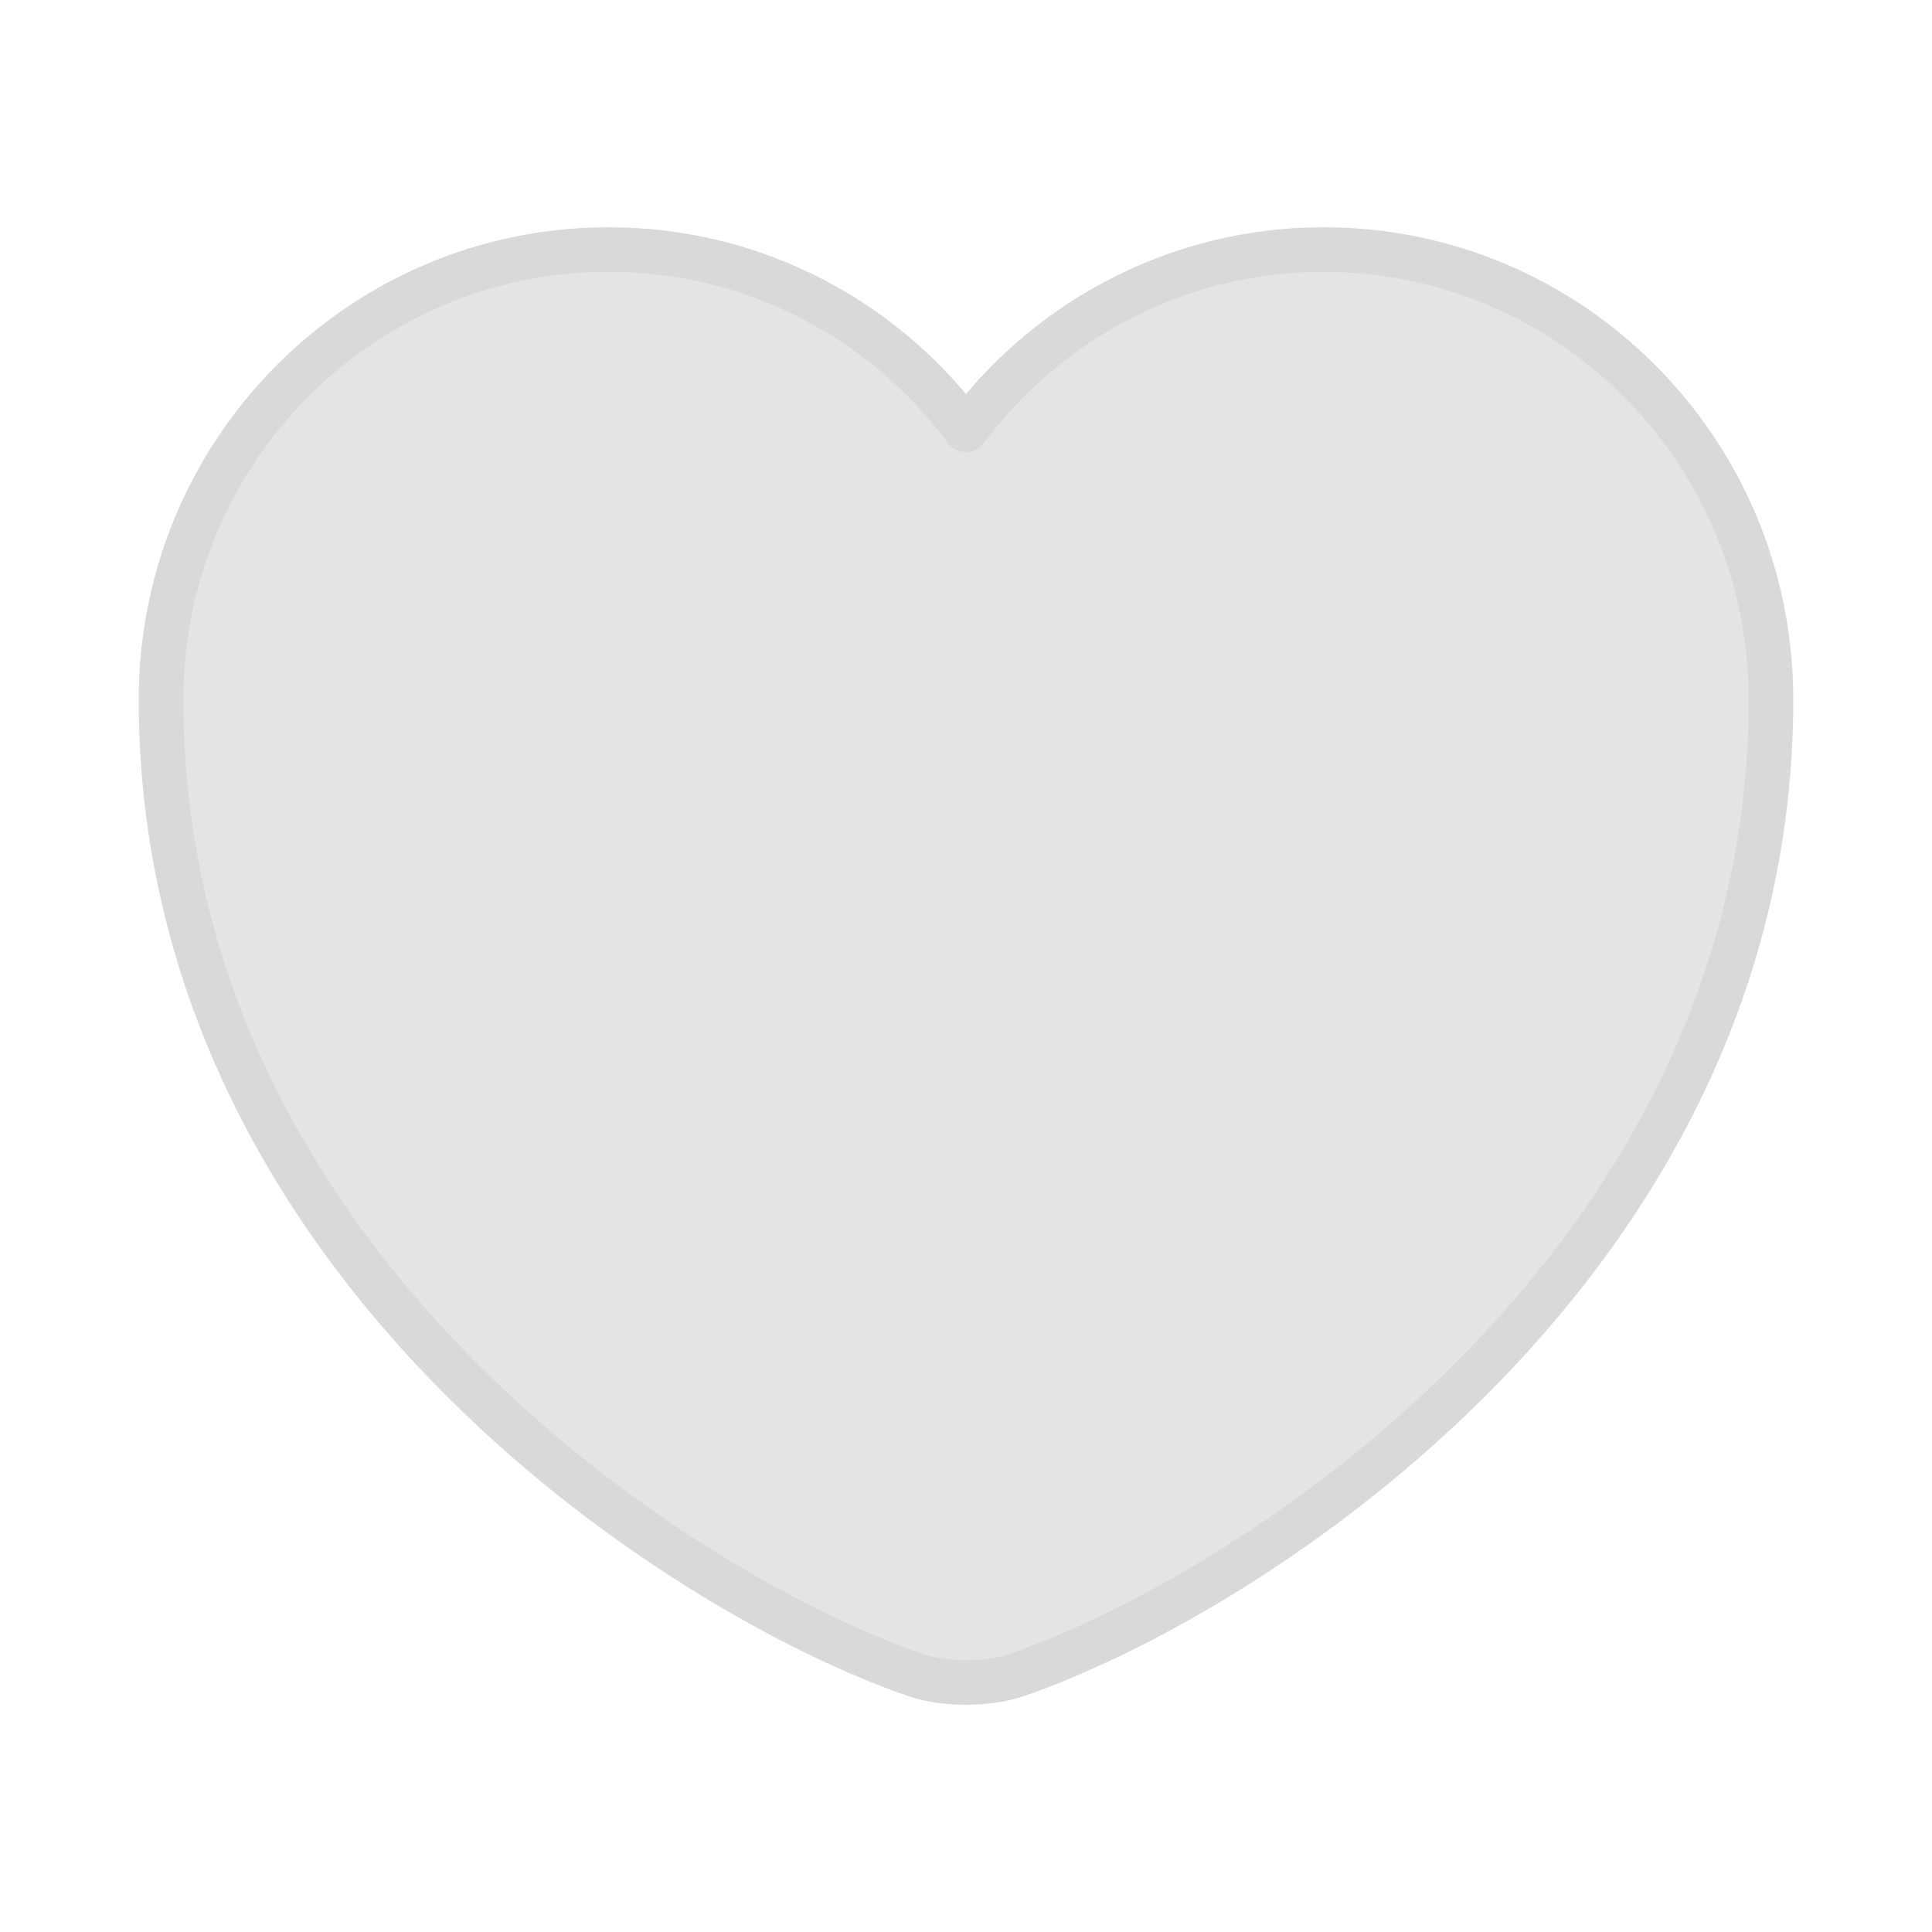 <svg width="65" height="65" viewBox="0 0 65 65" fill="none" xmlns="http://www.w3.org/2000/svg">
<path d="M34.179 56.361C33.258 56.685 31.742 56.685 30.821 56.361C22.967 53.679 5.417 42.494 5.417 23.535C5.417 15.167 12.161 8.396 20.475 8.396C25.404 8.396 29.765 10.779 32.5 14.463C35.236 10.779 39.623 8.396 44.525 8.396C52.84 8.396 59.583 15.167 59.583 23.535C59.583 42.494 42.033 53.679 34.179 56.361Z" fill="#E4E4E4" stroke="#D9D9D9" stroke-width="1.5" stroke-linecap="round" stroke-linejoin="round"/>
</svg>
